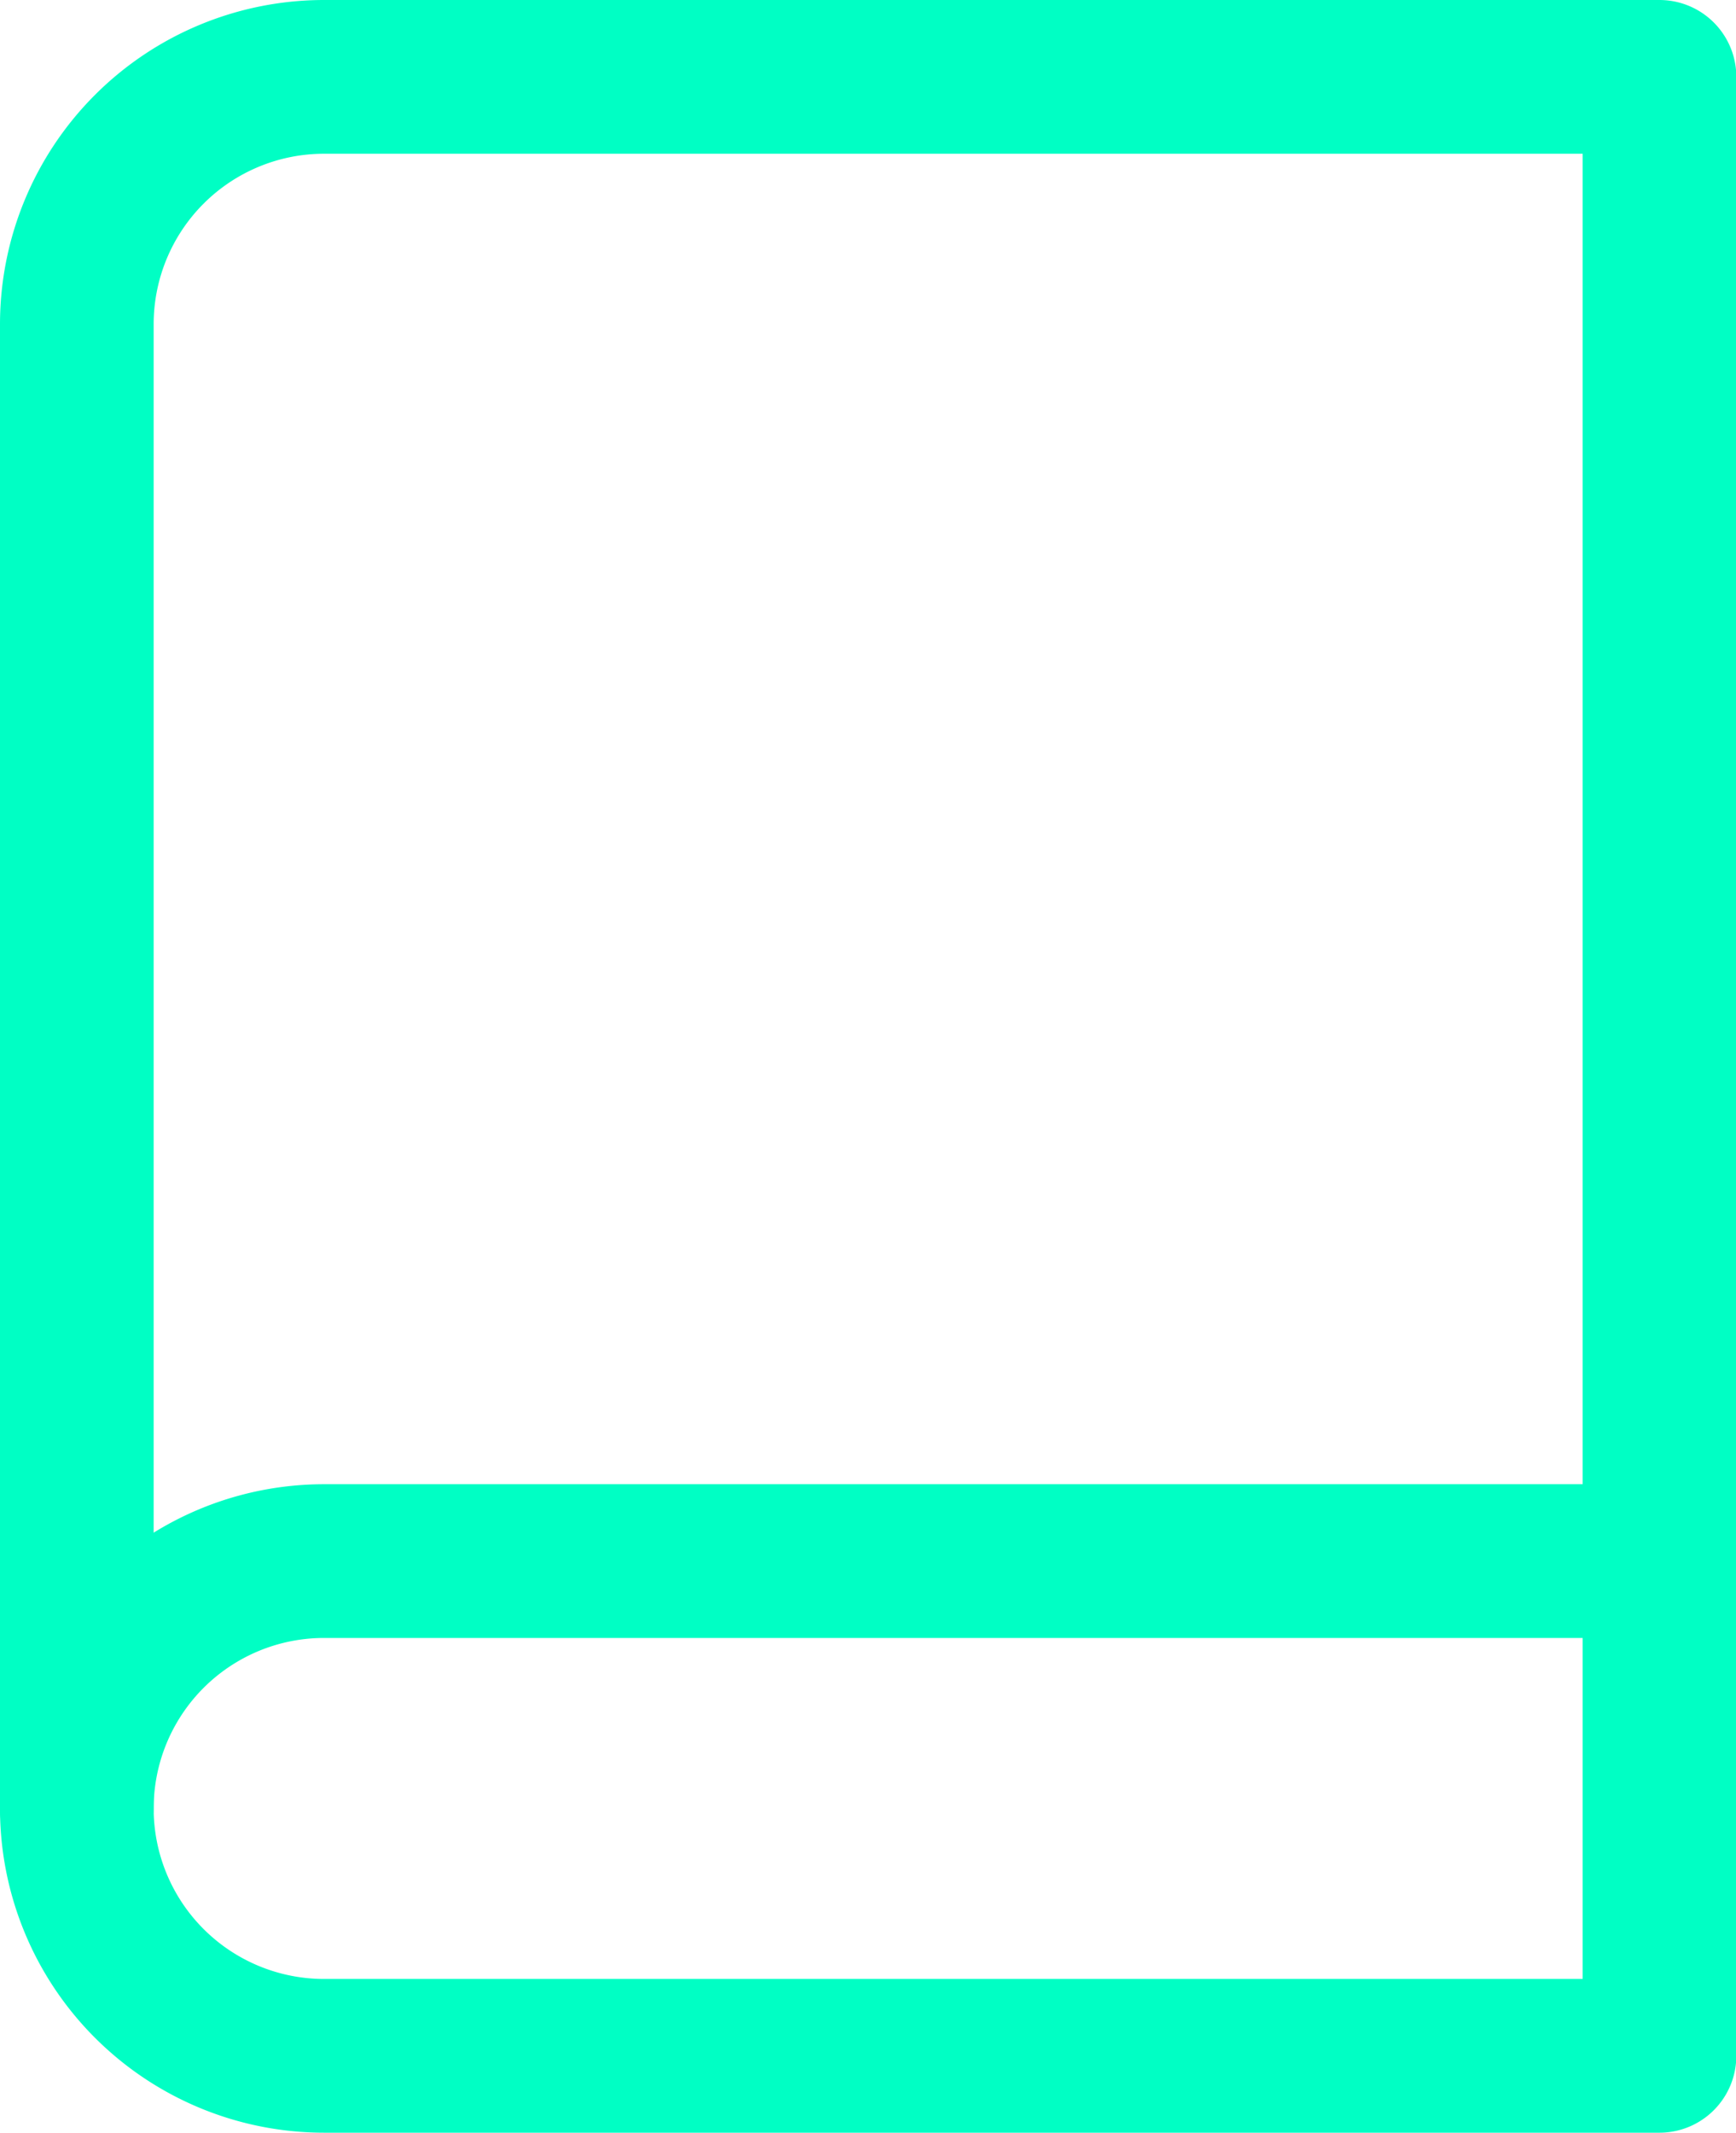 <svg xmlns="http://www.w3.org/2000/svg" width="11.298" height="13.872" viewBox="0 0 11.298 13.872"><g transform="translate(0.5 0.5)"><path d="M6,27.109A1.609,1.609,0,0,1,7.609,25.5H16.3" transform="translate(-6 -15.846)" fill="none" stroke="#00ffc4" stroke-linecap="round" stroke-linejoin="round" stroke-width="1"/><path d="M7.609,3H16.3V15.872H7.609A1.609,1.609,0,0,1,6,14.263V4.609A1.609,1.609,0,0,1,7.609,3Z" transform="translate(-6 -3)" fill="none" stroke="#00ffc4" stroke-linecap="round" stroke-linejoin="round" stroke-width="1"/></g></svg>